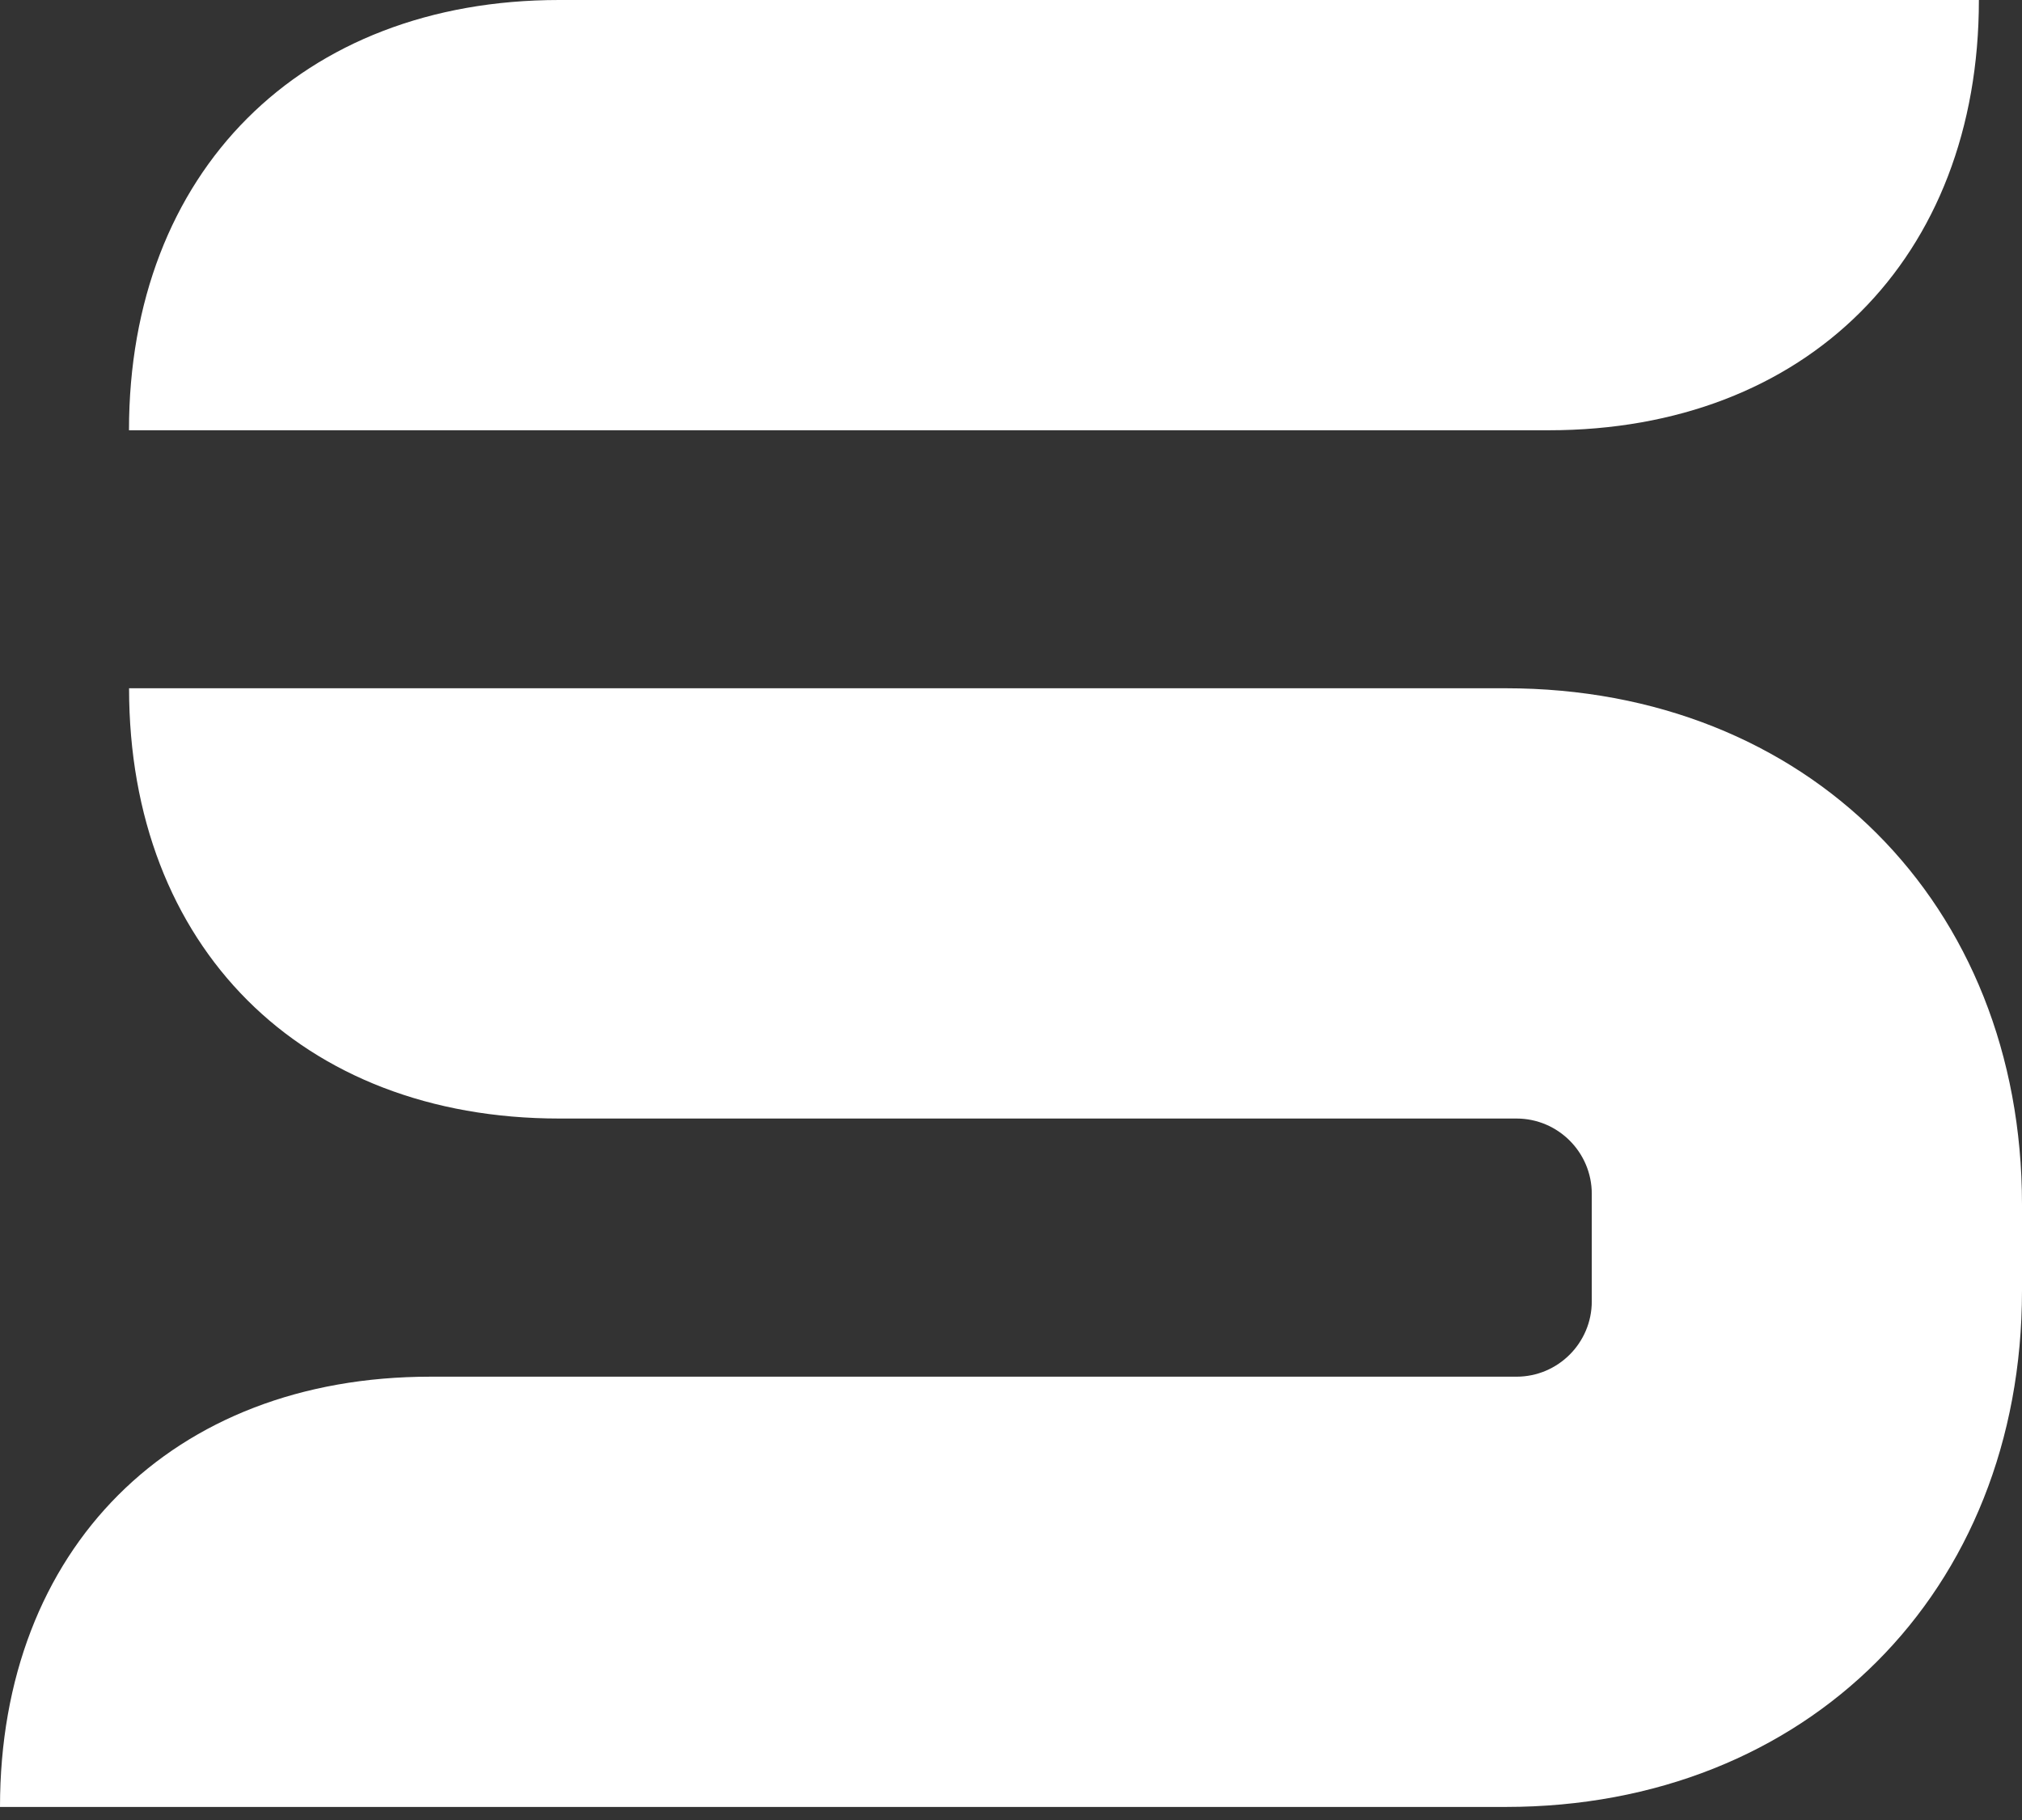 <svg width="100" height="90" viewBox="0 0 100 90" fill="none" xmlns="http://www.w3.org/2000/svg">
<rect x="0" y="0" width="100" height="90" fill="#333333" stroke="none"/>
<path d="M76.592 0H27.655C14.889 0 6.379 8.511 6.379 21.277H27.655H76.592C89.358 21.277 97.868 12.766 97.868 0H76.592Z" fill="white"/>
<path d="M74.468 34.035H27.66H6.383C6.383 46.801 14.894 55.312 27.66 55.312H74.468C74.638 55.312 74.819 55.312 75 55.312C77.053 55.312 78.723 56.982 78.723 59.035C78.723 59.205 78.723 59.567 78.723 59.567V63.822C78.723 63.993 78.723 64.174 78.723 64.354C78.723 66.407 77.053 68.078 75 68.078C74.83 68.078 74.468 68.078 74.468 68.078H21.277C8.511 68.078 0 76.588 0 89.354H21.277H74.468C89.362 89.354 100 78.716 100 63.822V59.567C100 44.673 89.362 34.035 74.468 34.035Z" fill="white"/>
</svg>
